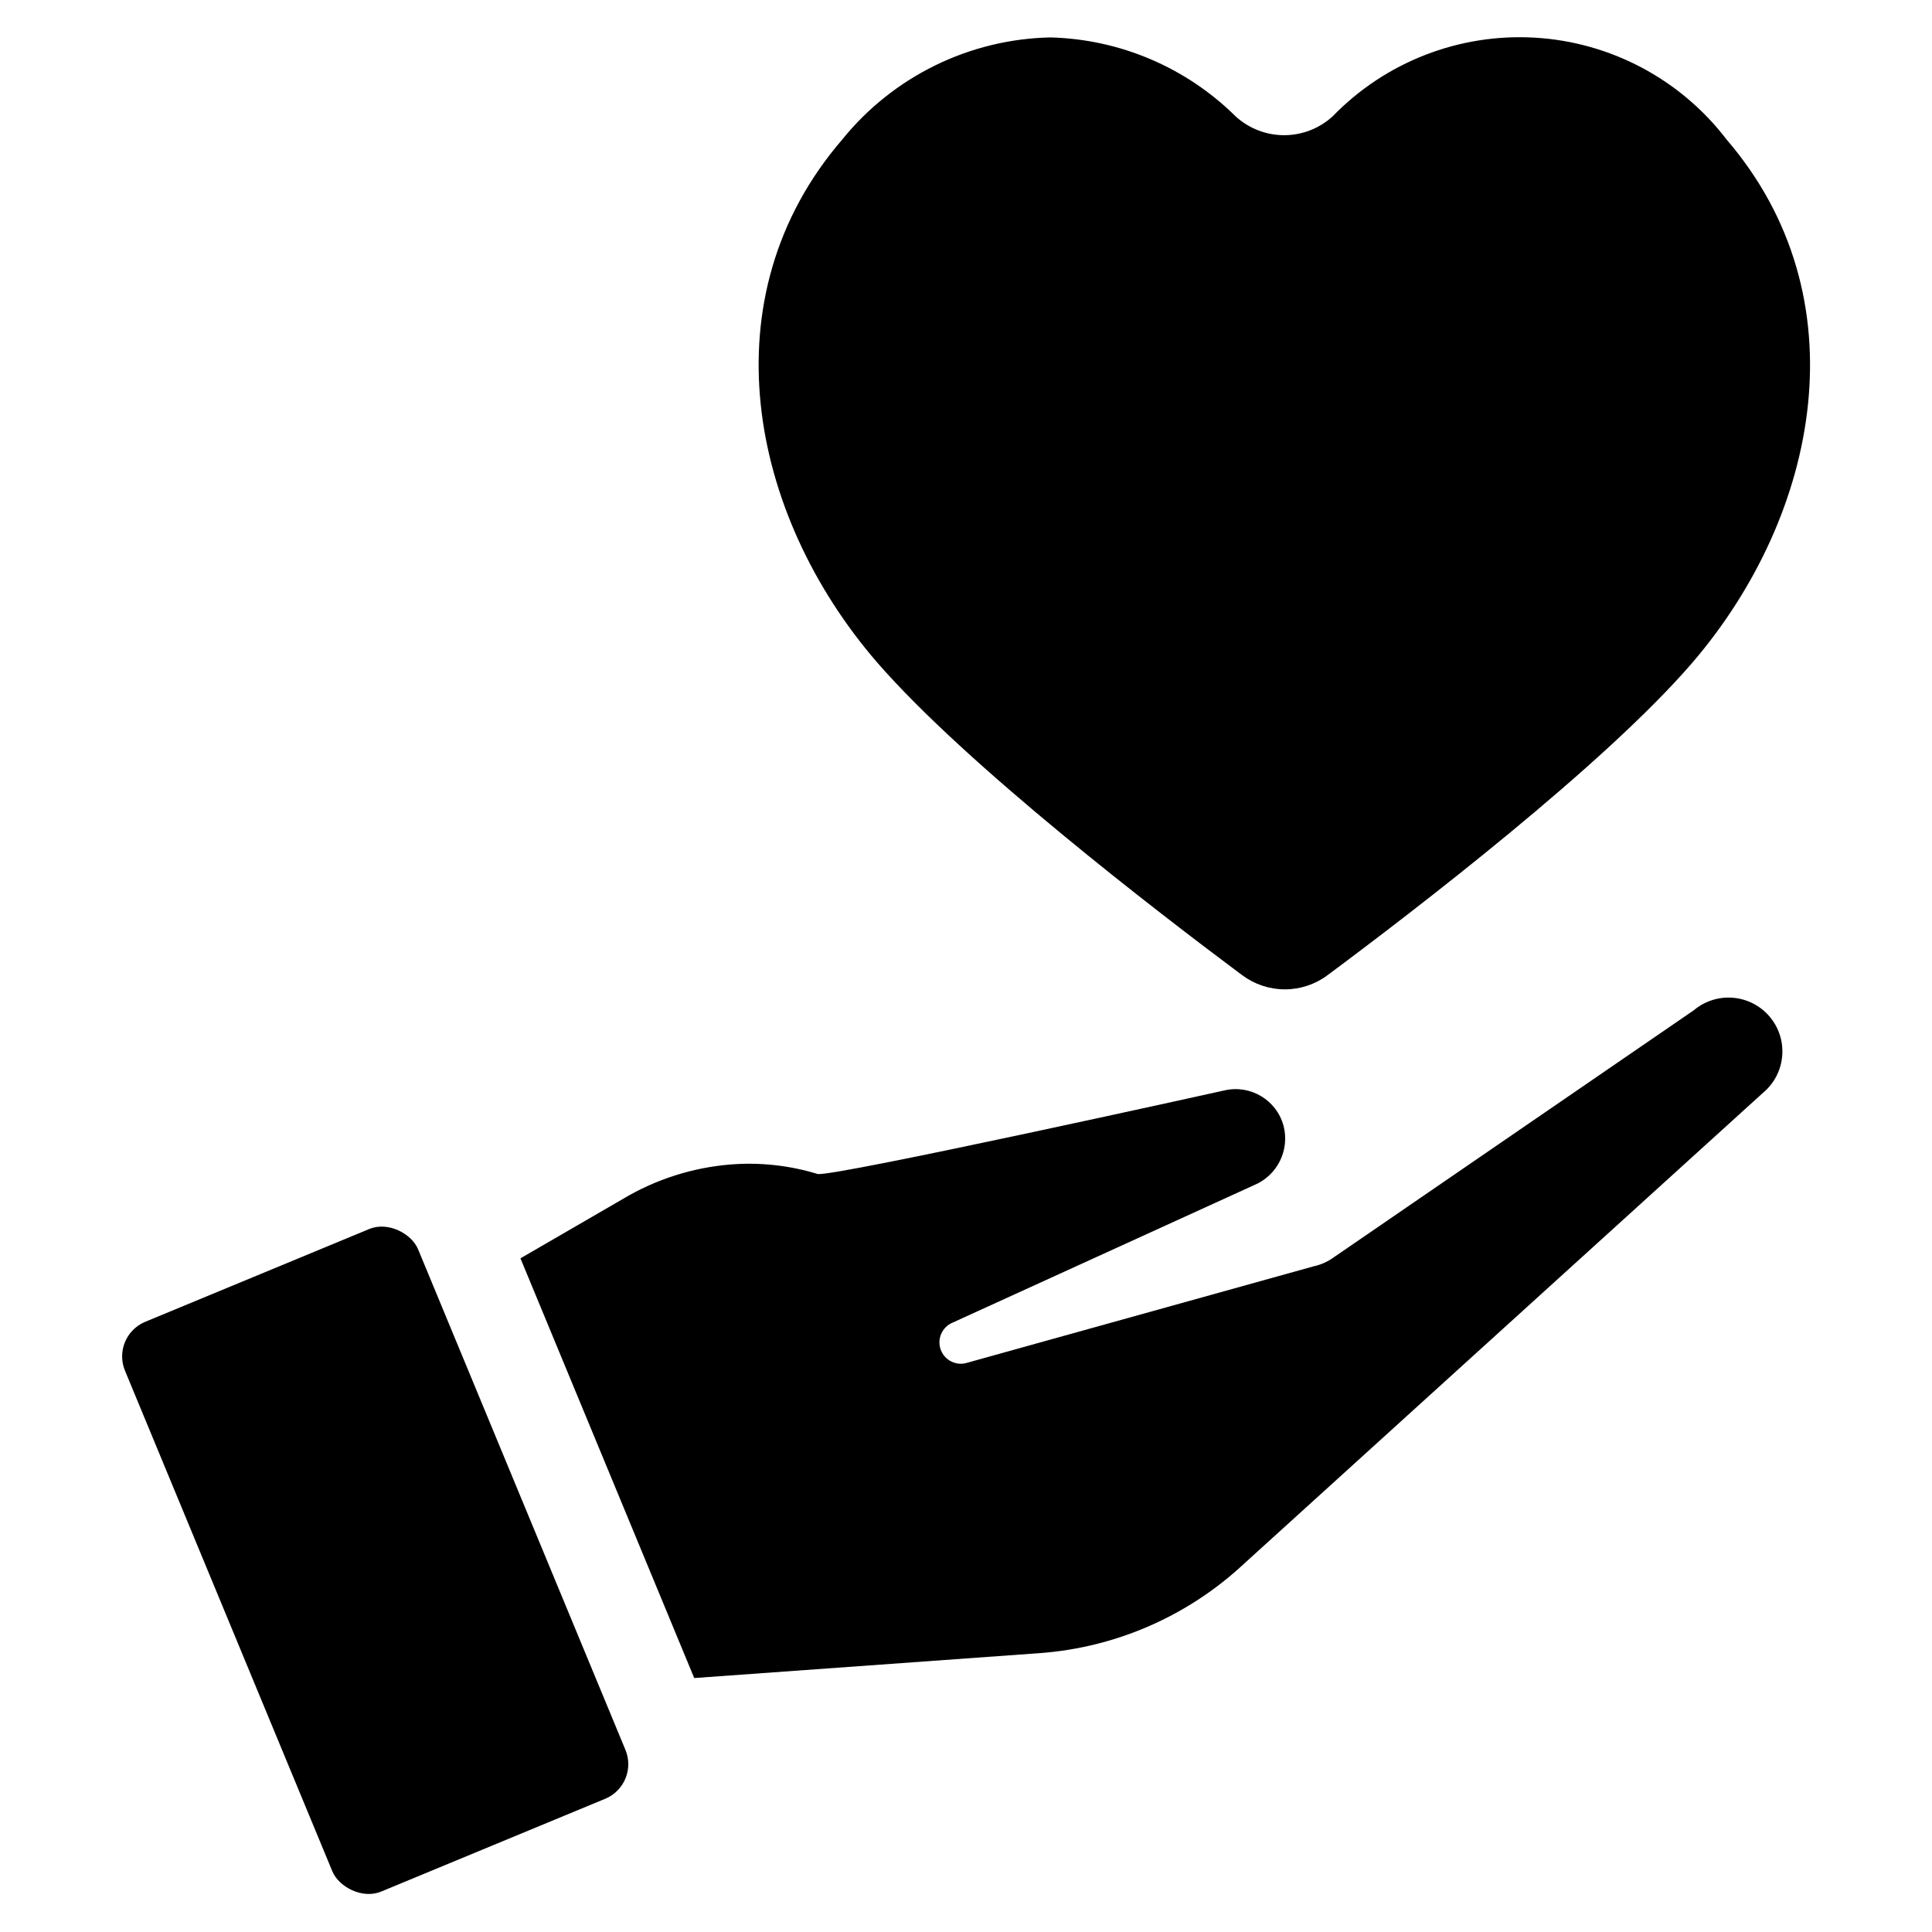 <?xml version="1.0" encoding="UTF-8"?>
<!-- Uploaded to: ICON Repo, www.svgrepo.com, Generator: ICON Repo Mixer Tools -->
<svg fill="#000000" width="800px" height="800px" version="1.1" viewBox="144 144 512 512" xmlns="http://www.w3.org/2000/svg">
 <g>
  <path d="m611.29 433.54-137.68 124.93c-14.77 13.77-33.789 22.102-53.922 23.617l-91.711 6.613-46.051-111.23 27.16-15.742v-0.004c8.719-5.207 18.527-8.332 28.652-9.133 7.727-0.602 15.496 0.254 22.906 2.519 3.387 1.023 107.77-22.121 107.77-22.121 6.918-1.648 13.895 2.504 15.746 9.371 1.68 6.477-1.684 13.203-7.875 15.742l-79.742 36.367c-2.863 1.137-4.293 4.352-3.227 7.238 1.07 2.887 4.25 4.394 7.164 3.391l91.629-25.504c1.961-0.422 3.812-1.254 5.43-2.441l95.332-65.418c2.891-2.441 6.637-3.637 10.406-3.316 3.773 0.316 7.266 2.117 9.707 5.012 5.086 6.019 4.328 15.023-1.691 20.113z"/>
  <path d="m182.49 494.29 59.348-24.582c5.062-2.098 11.262 1.266 12.961 5.367l54.949 132.66c2.098 5.062-0.309 10.863-5.367 12.961l-59.348 24.582c-5.062 2.098-11.262-1.266-12.961-5.367l-54.949-132.66c-2.098-5.062 0.309-10.863 5.367-12.961z"/>
  <path d="m601.52 180.92c-12.211-15.941-30.758-25.777-50.805-26.941-20.047-1.164-39.605 6.457-53.578 20.879-3.512 3.195-8.086 4.969-12.832 4.969s-9.324-1.773-12.832-4.969c-13.109-12.984-30.68-20.473-49.121-20.941-21.445 0.457-41.605 10.332-55.105 27.004-36.055 41.797-24.719 99.344 9.133 138.55 23.617 27.238 74.234 66.125 96.824 82.973v-0.004c3.266 2.434 7.227 3.75 11.297 3.75 4.07 0 8.035-1.316 11.297-3.75 22.672-16.848 73.445-55.734 96.824-82.973 33.535-39.199 44.871-96.746 8.898-138.54z"/>
 </g>
</svg>